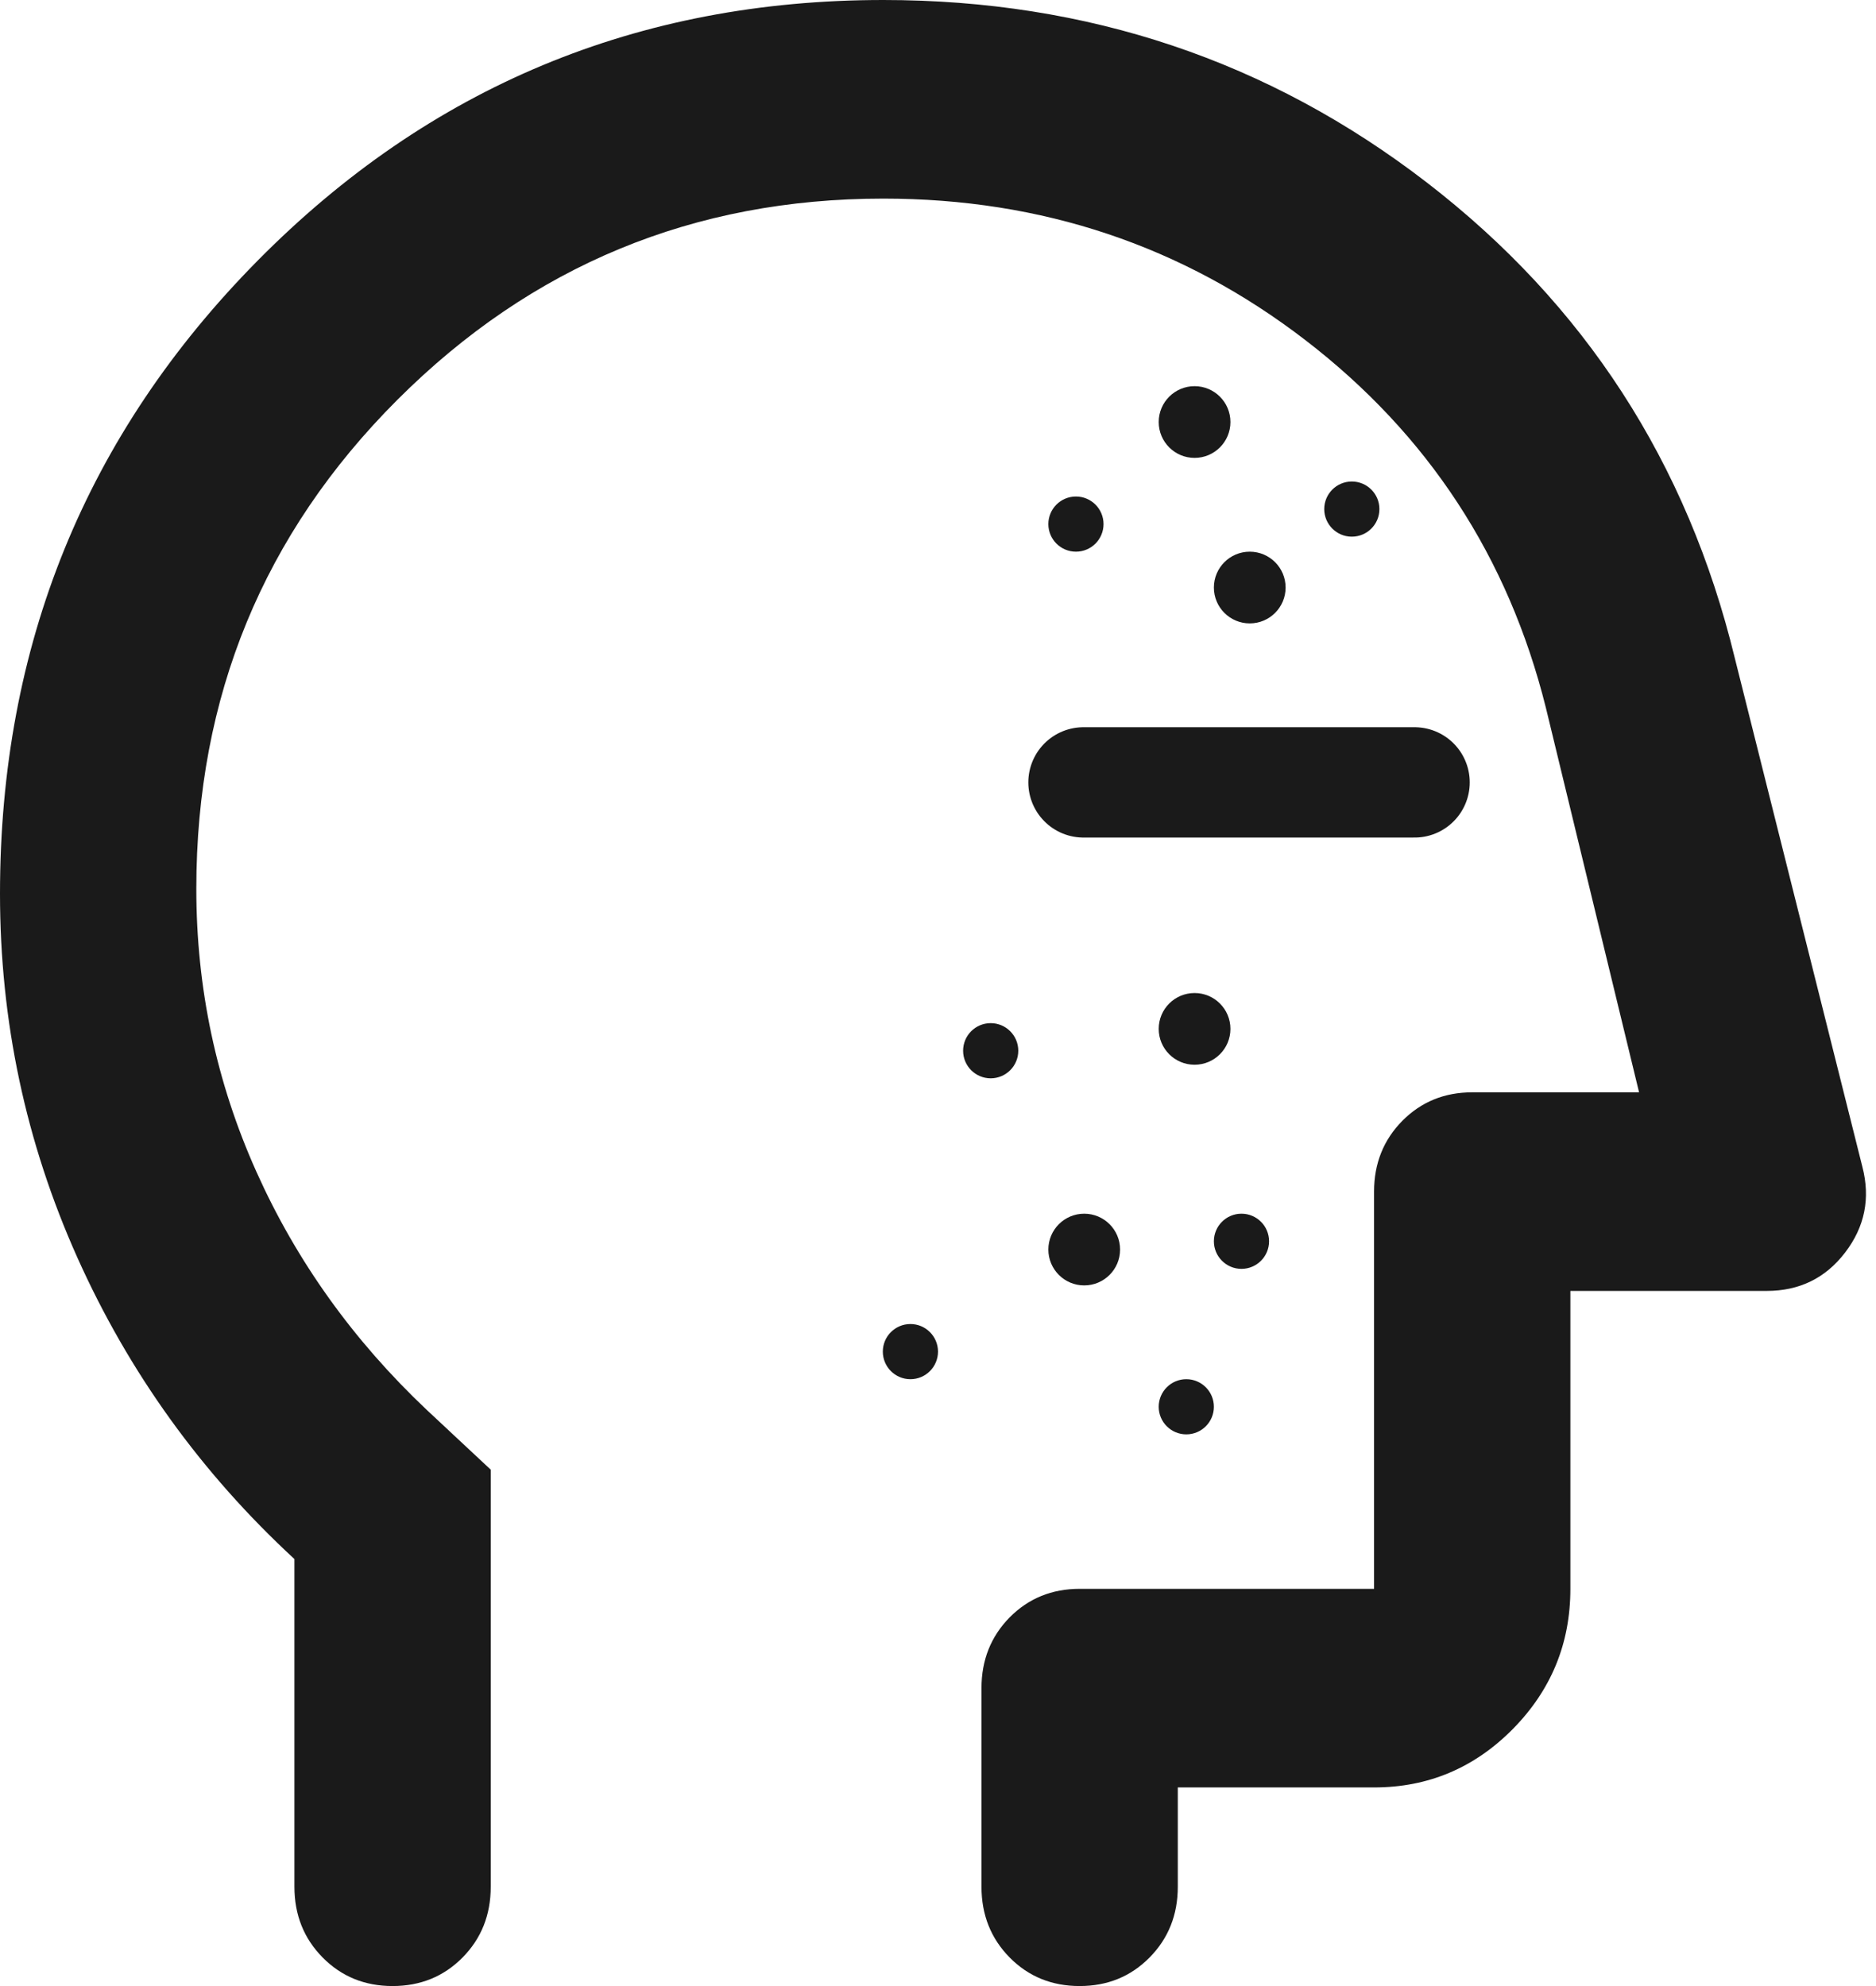 <svg xmlns="http://www.w3.org/2000/svg" width="34" height="36" viewBox="0 0 34 36" fill="none"><path d="M5.336 28.26C3.647 26.7 2.335 24.878 1.401 22.793C0.467 20.707 0 18.51 0 16.2C0 11.7 1.556 7.875 4.669 4.725C7.782 1.575 11.562 0 16.009 0C19.715 0 22.998 1.103 25.859 3.308C28.72 5.513 30.581 8.385 31.44 11.925L33.753 21.15C33.901 21.72 33.797 22.238 33.441 22.703C33.086 23.168 32.611 23.4 32.019 23.4H28.461V28.8C28.461 29.79 28.113 30.637 27.416 31.343C26.719 32.047 25.882 32.4 24.903 32.4H21.346V34.2C21.346 34.71 21.175 35.138 20.834 35.483C20.493 35.828 20.071 36 19.567 36C19.063 36 18.64 35.828 18.299 35.483C17.959 35.138 17.788 34.71 17.788 34.2V30.6C17.788 30.09 17.959 29.663 18.299 29.317C18.64 28.973 19.063 28.8 19.567 28.8H24.903V21.6C24.903 21.09 25.074 20.663 25.415 20.317C25.756 19.973 26.178 19.8 26.682 19.8H29.706L28.016 12.825C27.334 10.095 25.882 7.875 23.658 6.165C21.435 4.455 18.885 3.6 16.009 3.6C12.57 3.6 9.635 4.815 7.204 7.245C4.773 9.675 3.558 12.63 3.558 16.11C3.558 17.91 3.921 19.62 4.647 21.24C5.373 22.86 6.404 24.3 7.738 25.56L8.894 26.64V34.2C8.894 34.71 8.724 35.138 8.383 35.483C8.042 35.828 7.619 36 7.115 36C6.611 36 6.189 35.828 5.848 35.483C5.507 35.138 5.336 34.71 5.336 34.2V28.26Z" fill="#1A1A1A"></path><circle cx="22.5" cy="22.5" r="0.5" fill="#1A1A1A"></circle><circle cx="19.65" cy="22.65" r="0.65" fill="#1A1A1A"></circle><circle cx="21.5" cy="25.5" r="0.5" fill="#1A1A1A"></circle><circle cx="16.5" cy="24.5" r="0.5" fill="#1A1A1A"></circle><circle cx="24.5" cy="9.228" r="0.5" fill="#1A1A1A"></circle><circle cx="21.65" cy="7.65" r="0.65" fill="#1A1A1A"></circle><circle cx="22.65" cy="10.65" r="0.65" fill="#1A1A1A"></circle><circle cx="0.5" cy="0.5" r="0.5" transform="matrix(1 0 0 -1 19 10)" fill="#1A1A1A"></circle><circle cx="17.955" cy="19.046" r="0.5" fill="#1A1A1A"></circle><circle cx="21.65" cy="18.65" r="0.65" fill="#1A1A1A"></circle><path d="M19.637 14.182H25.637" stroke="#1A1A1A" stroke-width="2" stroke-linecap="round"></path></svg>